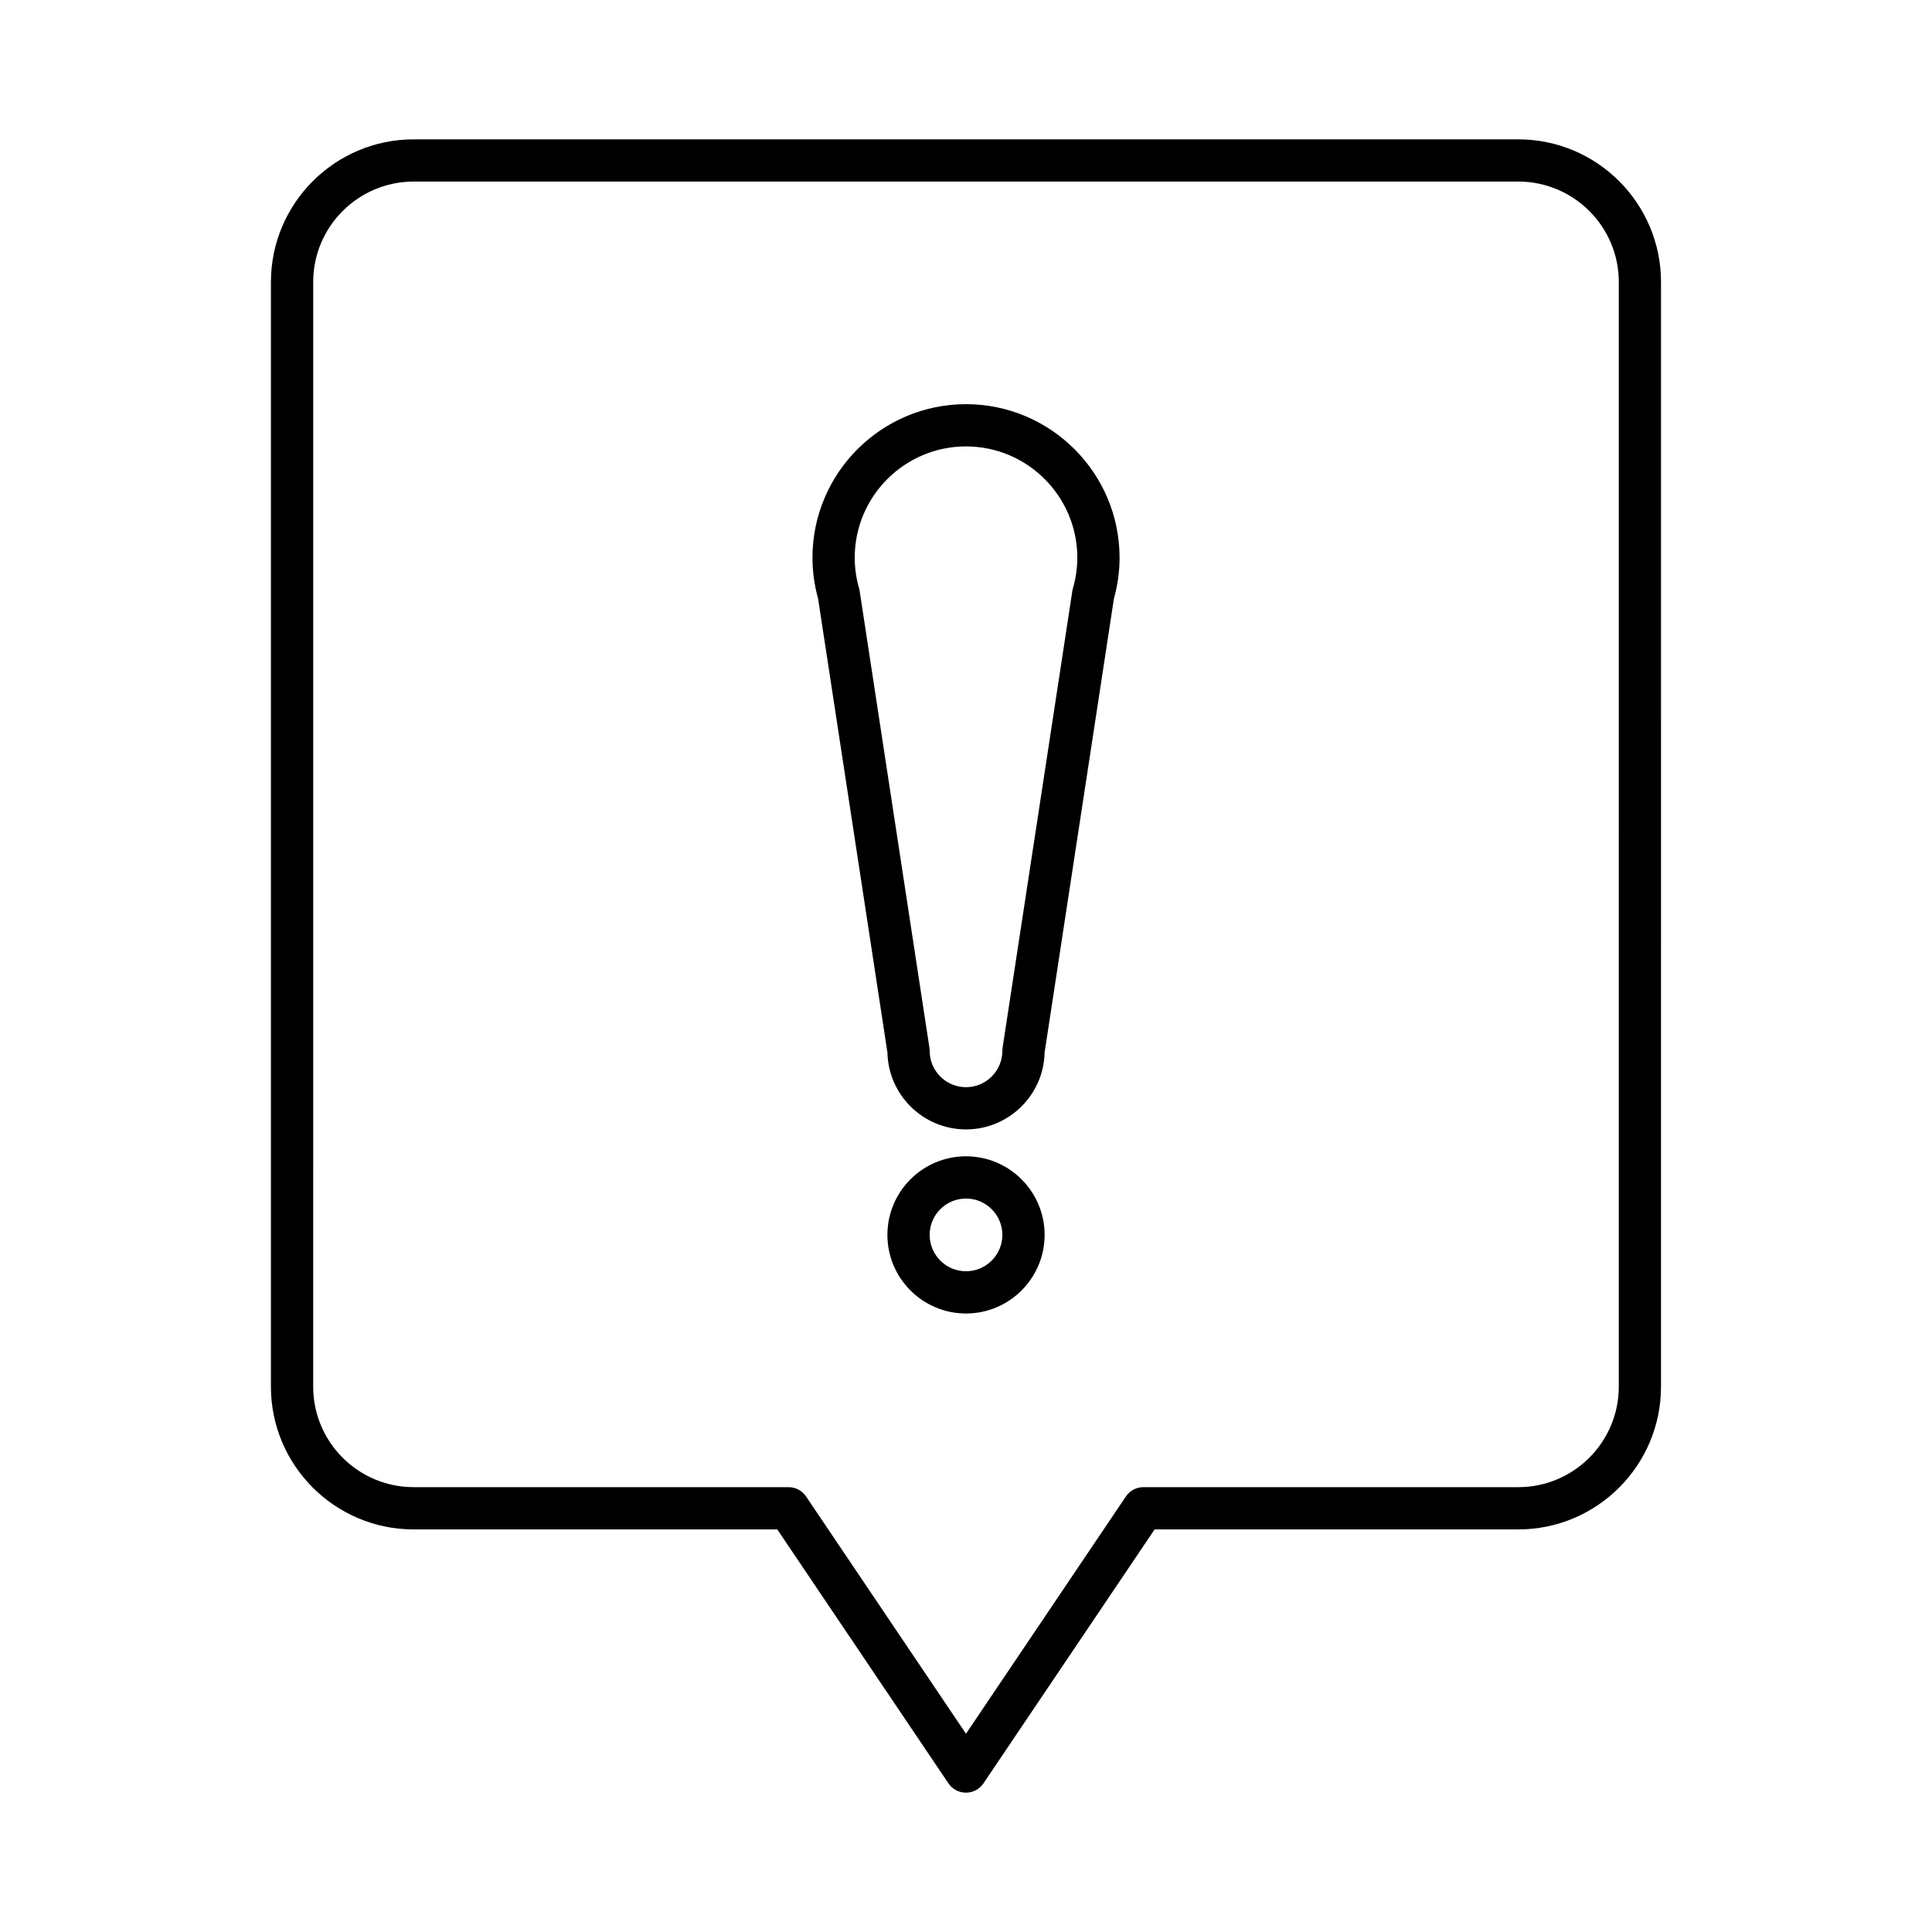 <?xml version="1.0" encoding="UTF-8"?>
<!-- Uploaded to: SVG Repo, www.svgrepo.com, Generator: SVG Repo Mixer Tools -->
<svg fill="#000000" width="800px" height="800px" version="1.1" viewBox="144 144 512 512" xmlns="http://www.w3.org/2000/svg">
 <g>
  <path d="m400 251.11c-22.438 0-40.688 18.254-40.688 40.691 0 3.633 0.504 7.285 1.492 10.859l18.375 120.27c0.246 11.277 9.488 20.375 20.824 20.375 11.332 0 20.582-9.098 20.828-20.375l18.367-120.27c0.996-3.586 1.5-7.238 1.5-10.859-0.004-22.438-18.258-40.691-40.699-40.691zm28.305 48.93c-0.109 0.367-0.176 0.746-0.207 1.125l-18.395 120.47c-0.043 0.277-0.066 0.559-0.066 0.844 0 5.312-4.324 9.637-9.637 9.637s-9.633-4.32-9.633-9.637c0-0.285-0.023-0.566-0.066-0.844l-18.398-120.46c-0.027-0.383-0.098-0.762-0.207-1.137-0.785-2.723-1.188-5.492-1.188-8.238 0-16.262 13.23-29.496 29.492-29.496 16.262 0 29.5 13.23 29.5 29.496-0.004 2.734-0.406 5.504-1.195 8.238z"/>
  <path d="m400 450.43c-11.484 0-20.828 9.344-20.828 20.828s9.344 20.832 20.828 20.832 20.832-9.344 20.832-20.832c0-11.484-9.348-20.828-20.832-20.828zm0 30.465c-5.312 0-9.633-4.32-9.633-9.637 0-5.312 4.316-9.633 9.633-9.633 5.312 0 9.637 4.32 9.637 9.633 0 5.316-4.324 9.637-9.637 9.637z"/>
  <path d="m546.37 180.93h-292.75c-20.855 0-37.82 16.965-37.82 37.816v292.75c0 20.852 16.965 37.816 37.82 37.816h96.371l45.355 67.297c1.039 1.543 2.777 2.469 4.641 2.469 1.863 0 3.602-0.926 4.641-2.469l45.355-67.297h96.379c20.855 0 37.82-16.965 37.82-37.816l0.004-292.75c0-20.855-16.965-37.816-37.82-37.816zm26.625 330.56c0 14.68-11.945 26.621-26.621 26.621h-99.359c-1.863 0-3.602 0.926-4.641 2.469l-42.379 62.879-42.379-62.879c-1.039-1.543-2.777-2.469-4.641-2.469h-99.352c-14.68 0-26.625-11.941-26.625-26.621l0.004-292.75c0-14.68 11.945-26.621 26.625-26.621h292.75c14.68 0 26.621 11.941 26.621 26.621z"/>
 </g>
</svg>